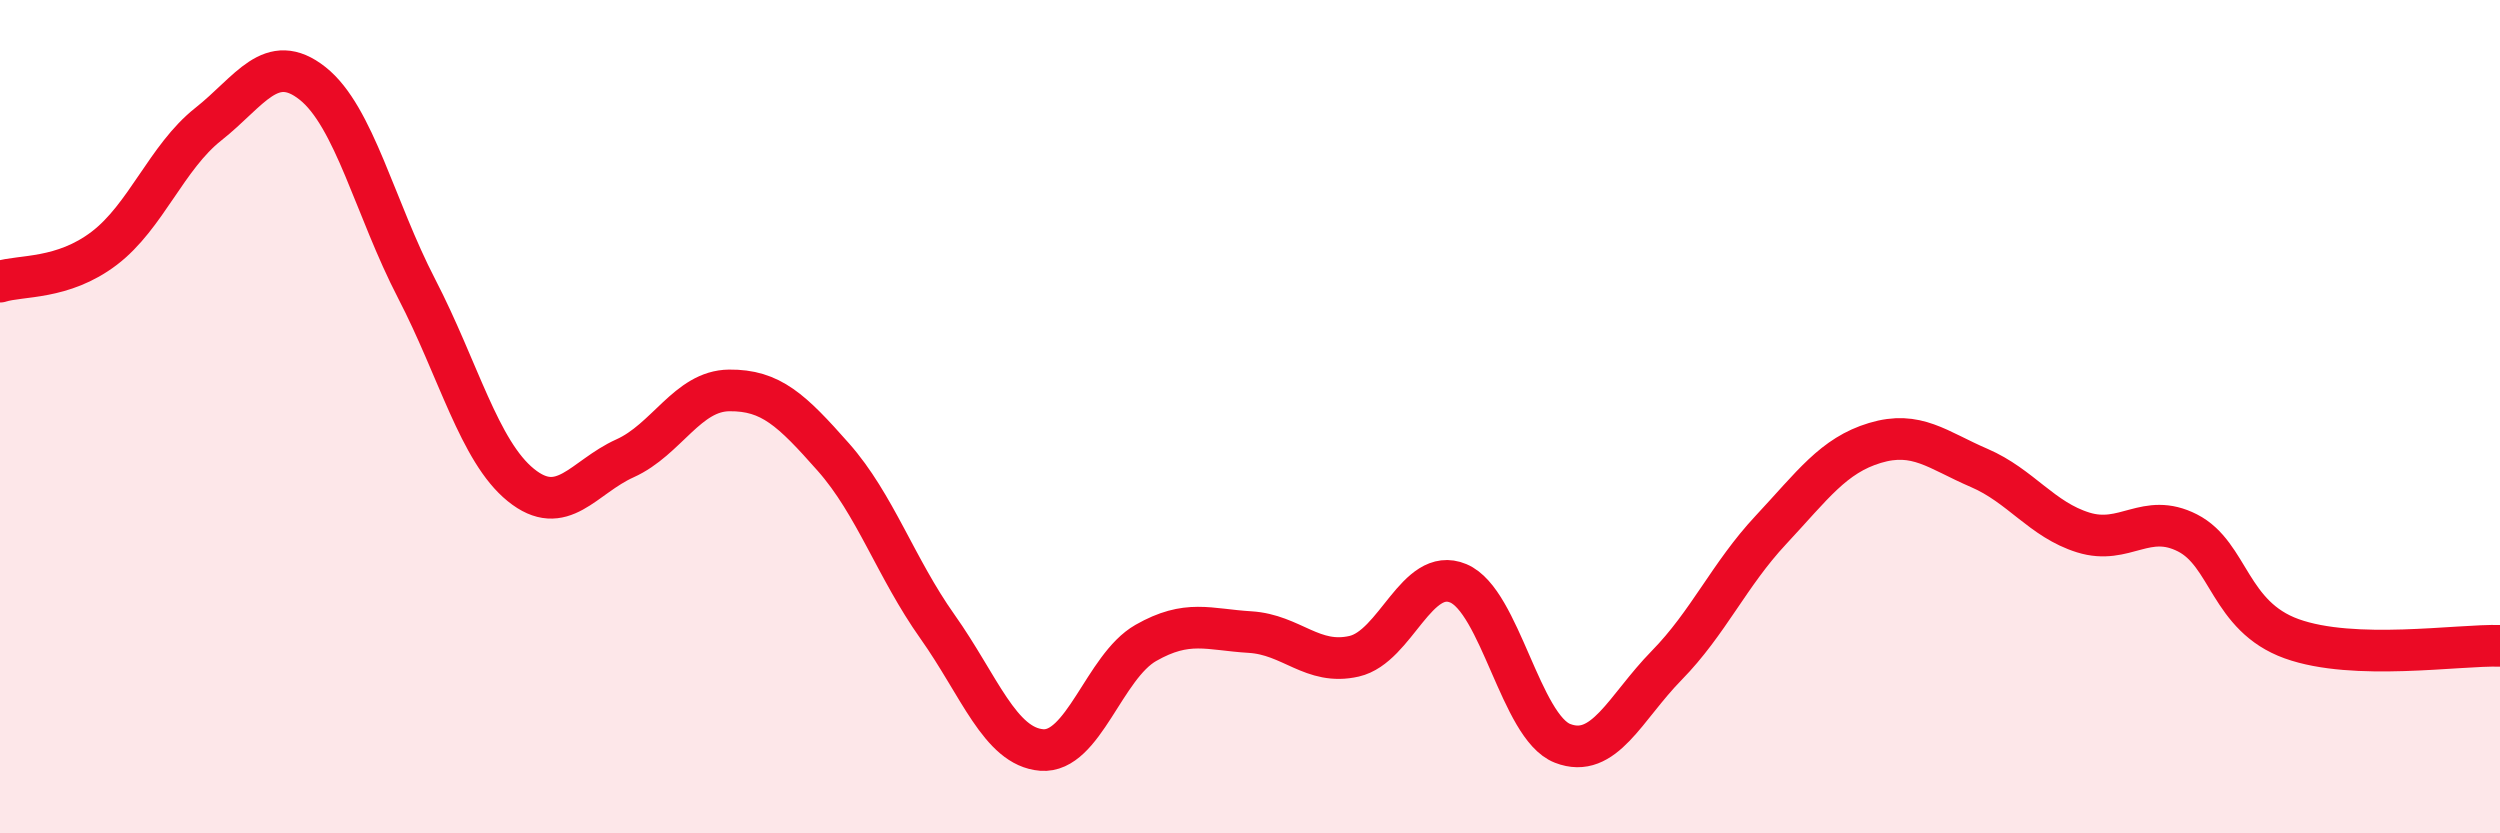 
    <svg width="60" height="20" viewBox="0 0 60 20" xmlns="http://www.w3.org/2000/svg">
      <path
        d="M 0,6.76 C 0.5,6.6 1.5,6.72 2.5,5.96 C 3.5,5.2 4,3.77 5,2.98 C 6,2.19 6.5,1.21 7.5,2 C 8.5,2.79 9,5 10,6.93 C 11,8.86 11.5,10.83 12.5,11.64 C 13.5,12.45 14,11.45 15,11 C 16,10.55 16.5,9.38 17.5,9.37 C 18.5,9.36 19,9.84 20,10.97 C 21,12.1 21.5,13.63 22.5,15.04 C 23.5,16.45 24,17.92 25,18 C 26,18.08 26.5,16 27.5,15.43 C 28.5,14.86 29,15.11 30,15.17 C 31,15.23 31.5,15.98 32.5,15.75 C 33.5,15.52 34,13.58 35,14 C 36,14.42 36.5,17.45 37.5,17.84 C 38.5,18.23 39,16.99 40,15.97 C 41,14.95 41.5,13.79 42.5,12.72 C 43.5,11.65 44,10.93 45,10.63 C 46,10.33 46.5,10.8 47.5,11.23 C 48.5,11.66 49,12.47 50,12.78 C 51,13.09 51.5,12.28 52.5,12.79 C 53.5,13.3 53.5,14.79 55,15.33 C 56.5,15.87 59,15.47 60,15.5L60 20L0 20Z"
        fill="#EB0A25"
        opacity="0.1"
        stroke-linecap="round"
        stroke-linejoin="round"
      />
      <path
        d="M 0,6.76 C 0.5,6.6 1.5,6.72 2.5,5.96 C 3.5,5.2 4,3.77 5,2.98 C 6,2.19 6.5,1.21 7.5,2 C 8.5,2.79 9,5 10,6.93 C 11,8.86 11.5,10.83 12.5,11.64 C 13.5,12.45 14,11.45 15,11 C 16,10.55 16.5,9.38 17.5,9.37 C 18.5,9.36 19,9.84 20,10.97 C 21,12.1 21.5,13.63 22.5,15.04 C 23.5,16.45 24,17.92 25,18 C 26,18.08 26.5,16 27.5,15.43 C 28.5,14.86 29,15.11 30,15.17 C 31,15.23 31.5,15.98 32.5,15.75 C 33.5,15.52 34,13.58 35,14 C 36,14.42 36.5,17.45 37.5,17.84 C 38.5,18.23 39,16.99 40,15.97 C 41,14.95 41.5,13.79 42.5,12.72 C 43.5,11.65 44,10.93 45,10.63 C 46,10.33 46.5,10.8 47.5,11.23 C 48.5,11.66 49,12.47 50,12.78 C 51,13.09 51.5,12.28 52.5,12.79 C 53.5,13.3 53.5,14.79 55,15.33 C 56.5,15.87 59,15.47 60,15.5"
        stroke="#EB0A25"
        stroke-width="1"
        fill="none"
        stroke-linecap="round"
        stroke-linejoin="round"
      />
    </svg>
  